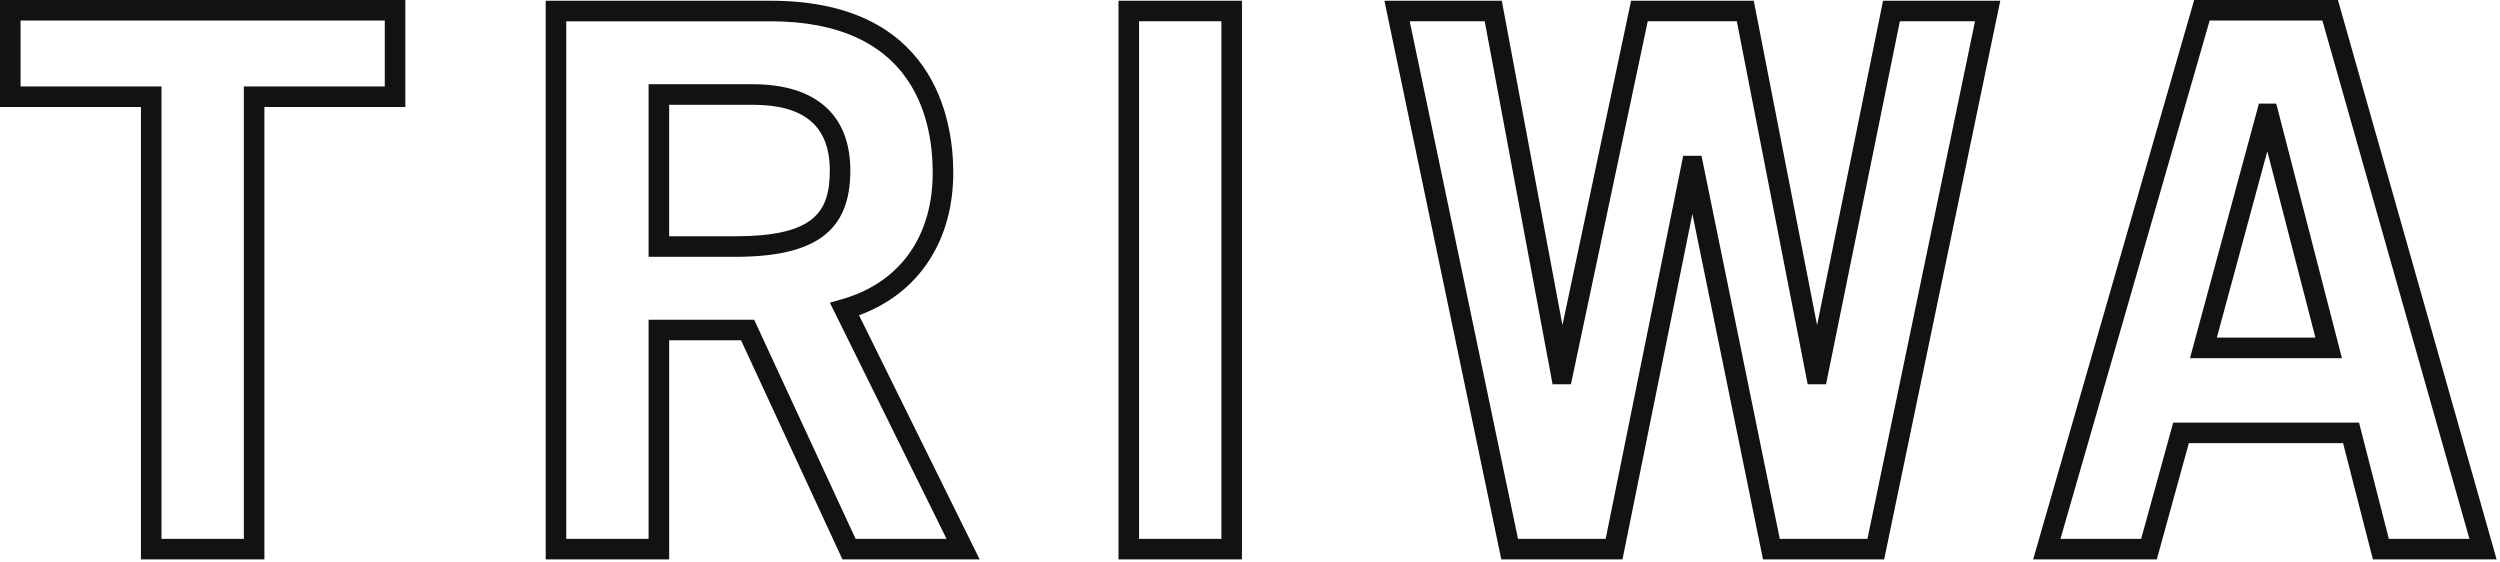 <svg height="111" viewBox="0 0 494 111" width="494" xmlns="http://www.w3.org/2000/svg"><path d="m31.912 106.48h16.271v-89.395h27.849v-13.023h-71.968v13.023h27.848zm20.334 4.061h-24.398v-89.395h-27.848v-21.146h80.096v21.145h-27.85zm79.979-63.855h12.996c15.678 0 18.746-4.764 18.746-12.99 0-8.742-4.975-12.991-15.208-12.991h-16.534zm12.996 4.063h-17.059v-34.107h20.597c12.426 0 19.27 6.056 19.27 17.053 0 11.954-6.821 17.054-22.808 17.054zm23.843 55.731h17.977l-23.061-46.677 2.347-.667c11.568-3.285 18.12-12.55 17.973-25.416-.092-11.025-4.373-29.51-32.005-29.51h-40.405v102.27h16.271v-43.3h20.863zm24.516 4.061h-27.113l-20.038-43.3h-14.204v43.3h-24.397v-110.395h44.467c32.3 0 35.984 23.45 36.068 33.533.154 13.748-6.758 24.279-18.619 28.616zm31.496-4.061h16.27v-102.272h-16.27zm20.333 4.061h-24.397v-110.395h24.397zm106.276-4.061h17.319l21.257-102.272h-14.85l-14.588 71.722h-3.628l-13.998-71.722h-17.604l-15.177 71.722h-3.627l-13.409-71.722h-14.82l21.4 102.272h17.317l15.323-75.7h3.616zm20.623 4.061h-23.939l-13.952-68.266-13.817 68.266h-23.942l-23.098-110.396h23.194l11.984 64.101 13.562-64.101h24.244l12.51 64.1 13.036-64.1h23.164l-22.947 110.396m65.741-43.826h19.476l-9.505-36.825zm24.721 4.063h-30.032l13.624-50.307h3.424zm9.268 35.702h15.922l-29.055-102.418h-22.279l-29.48 102.418h15.943l6.336-22.976h36.719zm21.296 4.061h-24.448l-5.894-22.975h-30.474l-6.334 22.975h-24.434l31.819-110.541h28.407z" fill="#141111"/></svg>